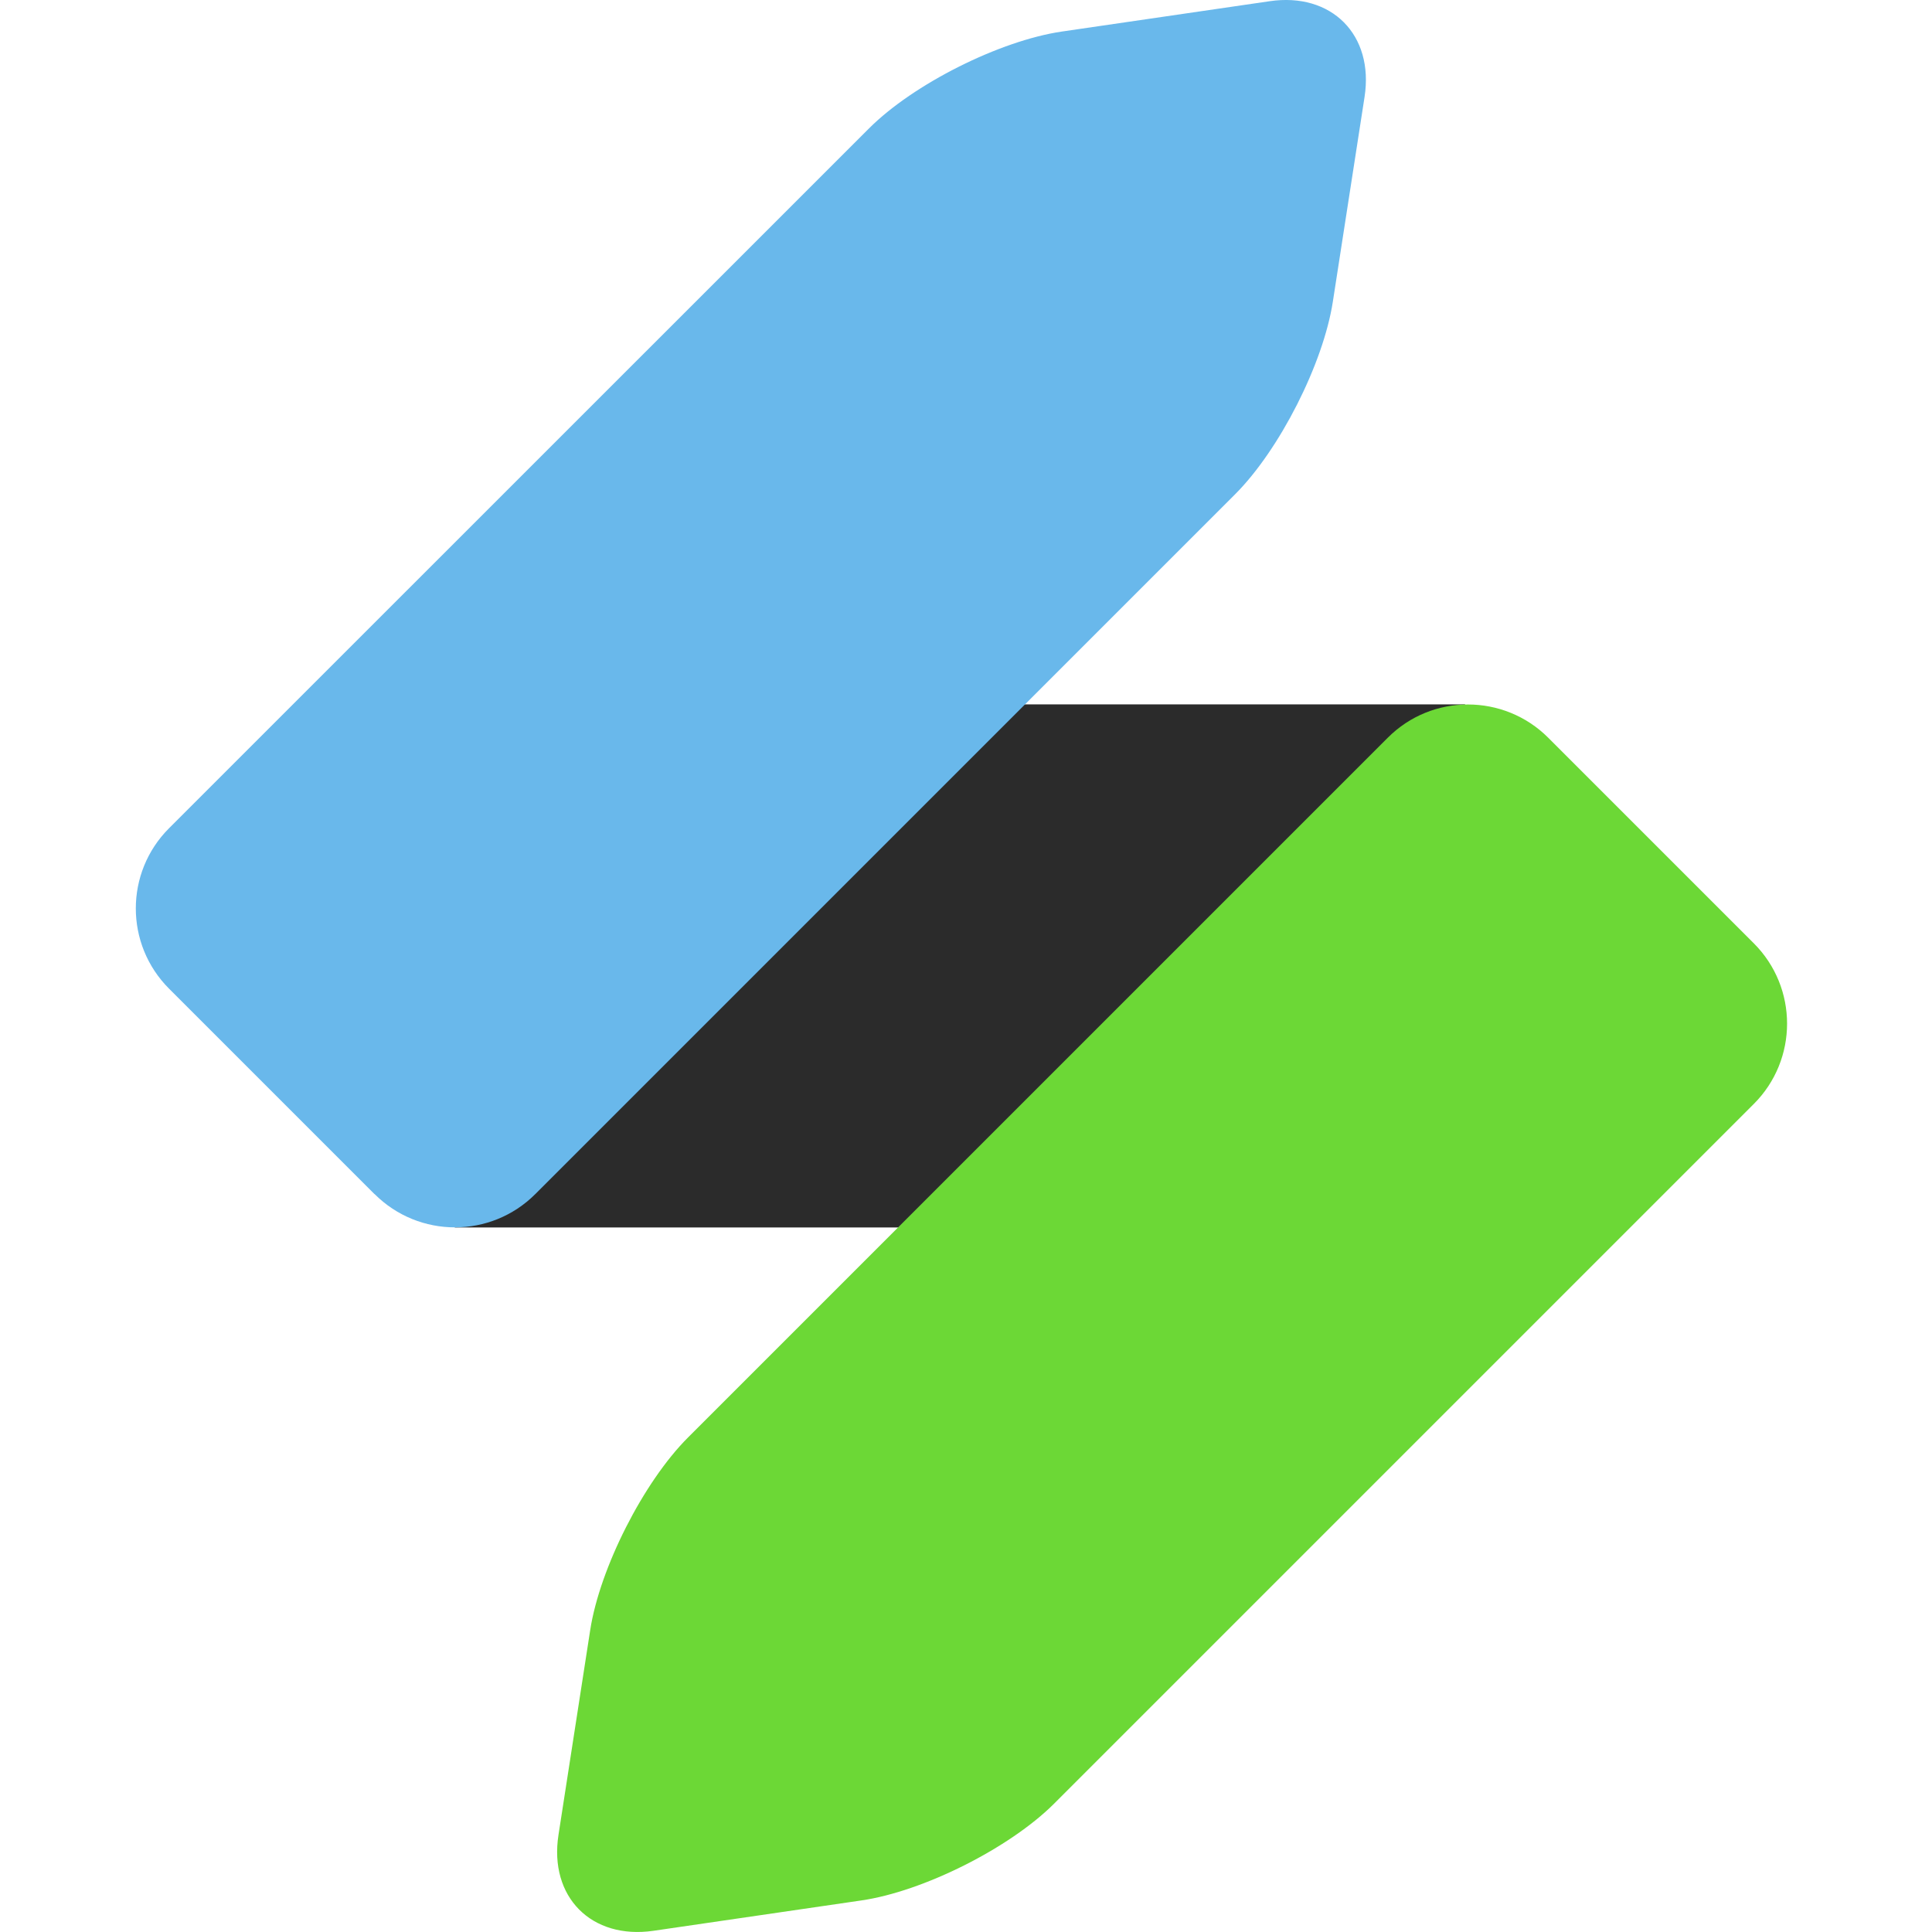 <?xml version="1.0" encoding="UTF-8"?><svg version="1.1" width="128px" height="128px" viewBox="0 0 128.0 128.0" xmlns="http://www.w3.org/2000/svg" xmlns:xlink="http://www.w3.org/1999/xlink"><defs><clipPath id="i0"><path d="M66.93,0 L66.93,34.657 L0,34.657 L0,0 L66.93,0 Z"></path></clipPath><clipPath id="i1"><path d="M55.03,2.205 C57.959,-0.735 62.727,-0.735 65.666,2.205 L65.676,2.215 L79.282,15.821 C82.222,18.76 82.222,23.528 79.282,26.467 L32.918,72.831 C29.979,75.761 24.262,78.64 20.15,79.236 L6.383,81.246 C2.272,81.842 -0.547,79.003 0.09,74.892 L2.191,61.326 C2.827,57.215 5.726,51.508 8.666,48.569 Z"></path></clipPath><clipPath id="i2"><path d="M75.114,0.082 C79.225,-0.525 82.044,2.314 81.407,6.425 L79.306,19.991 C78.67,24.102 75.771,29.809 72.831,32.748 L26.467,79.112 C23.528,82.052 18.76,82.052 15.821,79.112 L15.811,79.112 L2.205,65.506 C-0.735,62.567 -0.735,57.809 2.205,54.87 L48.579,8.506 C51.518,5.566 57.235,2.698 61.346,2.092 Z"></path></clipPath></defs><g transform="translate(8.998 -0.001)"><g transform="translate(21.134 46.668)"><g clip-path="url(#i0)"><polygon points="0,0 66.93,0 66.93,34.657 0,34.657 0,0" stroke="none" fill="#2B2B2B"></polygon></g></g><g transform="translate(27.913 46.675)"><g clip-path="url(#i1)"><polygon points="-9.29811783e-16,0 81.487,0 81.487,81.325 -9.29811783e-16,81.325 -9.29811783e-16,0" stroke="none" fill="#6CD836"></polygon></g></g><g clip-path="url(#i2)"><polygon points="0,1.77635684e-15 81.497,1.77635684e-15 81.497,81.317 0,81.317 0,1.77635684e-15" stroke="none" fill="#69B8EB"></polygon></g></g></svg>